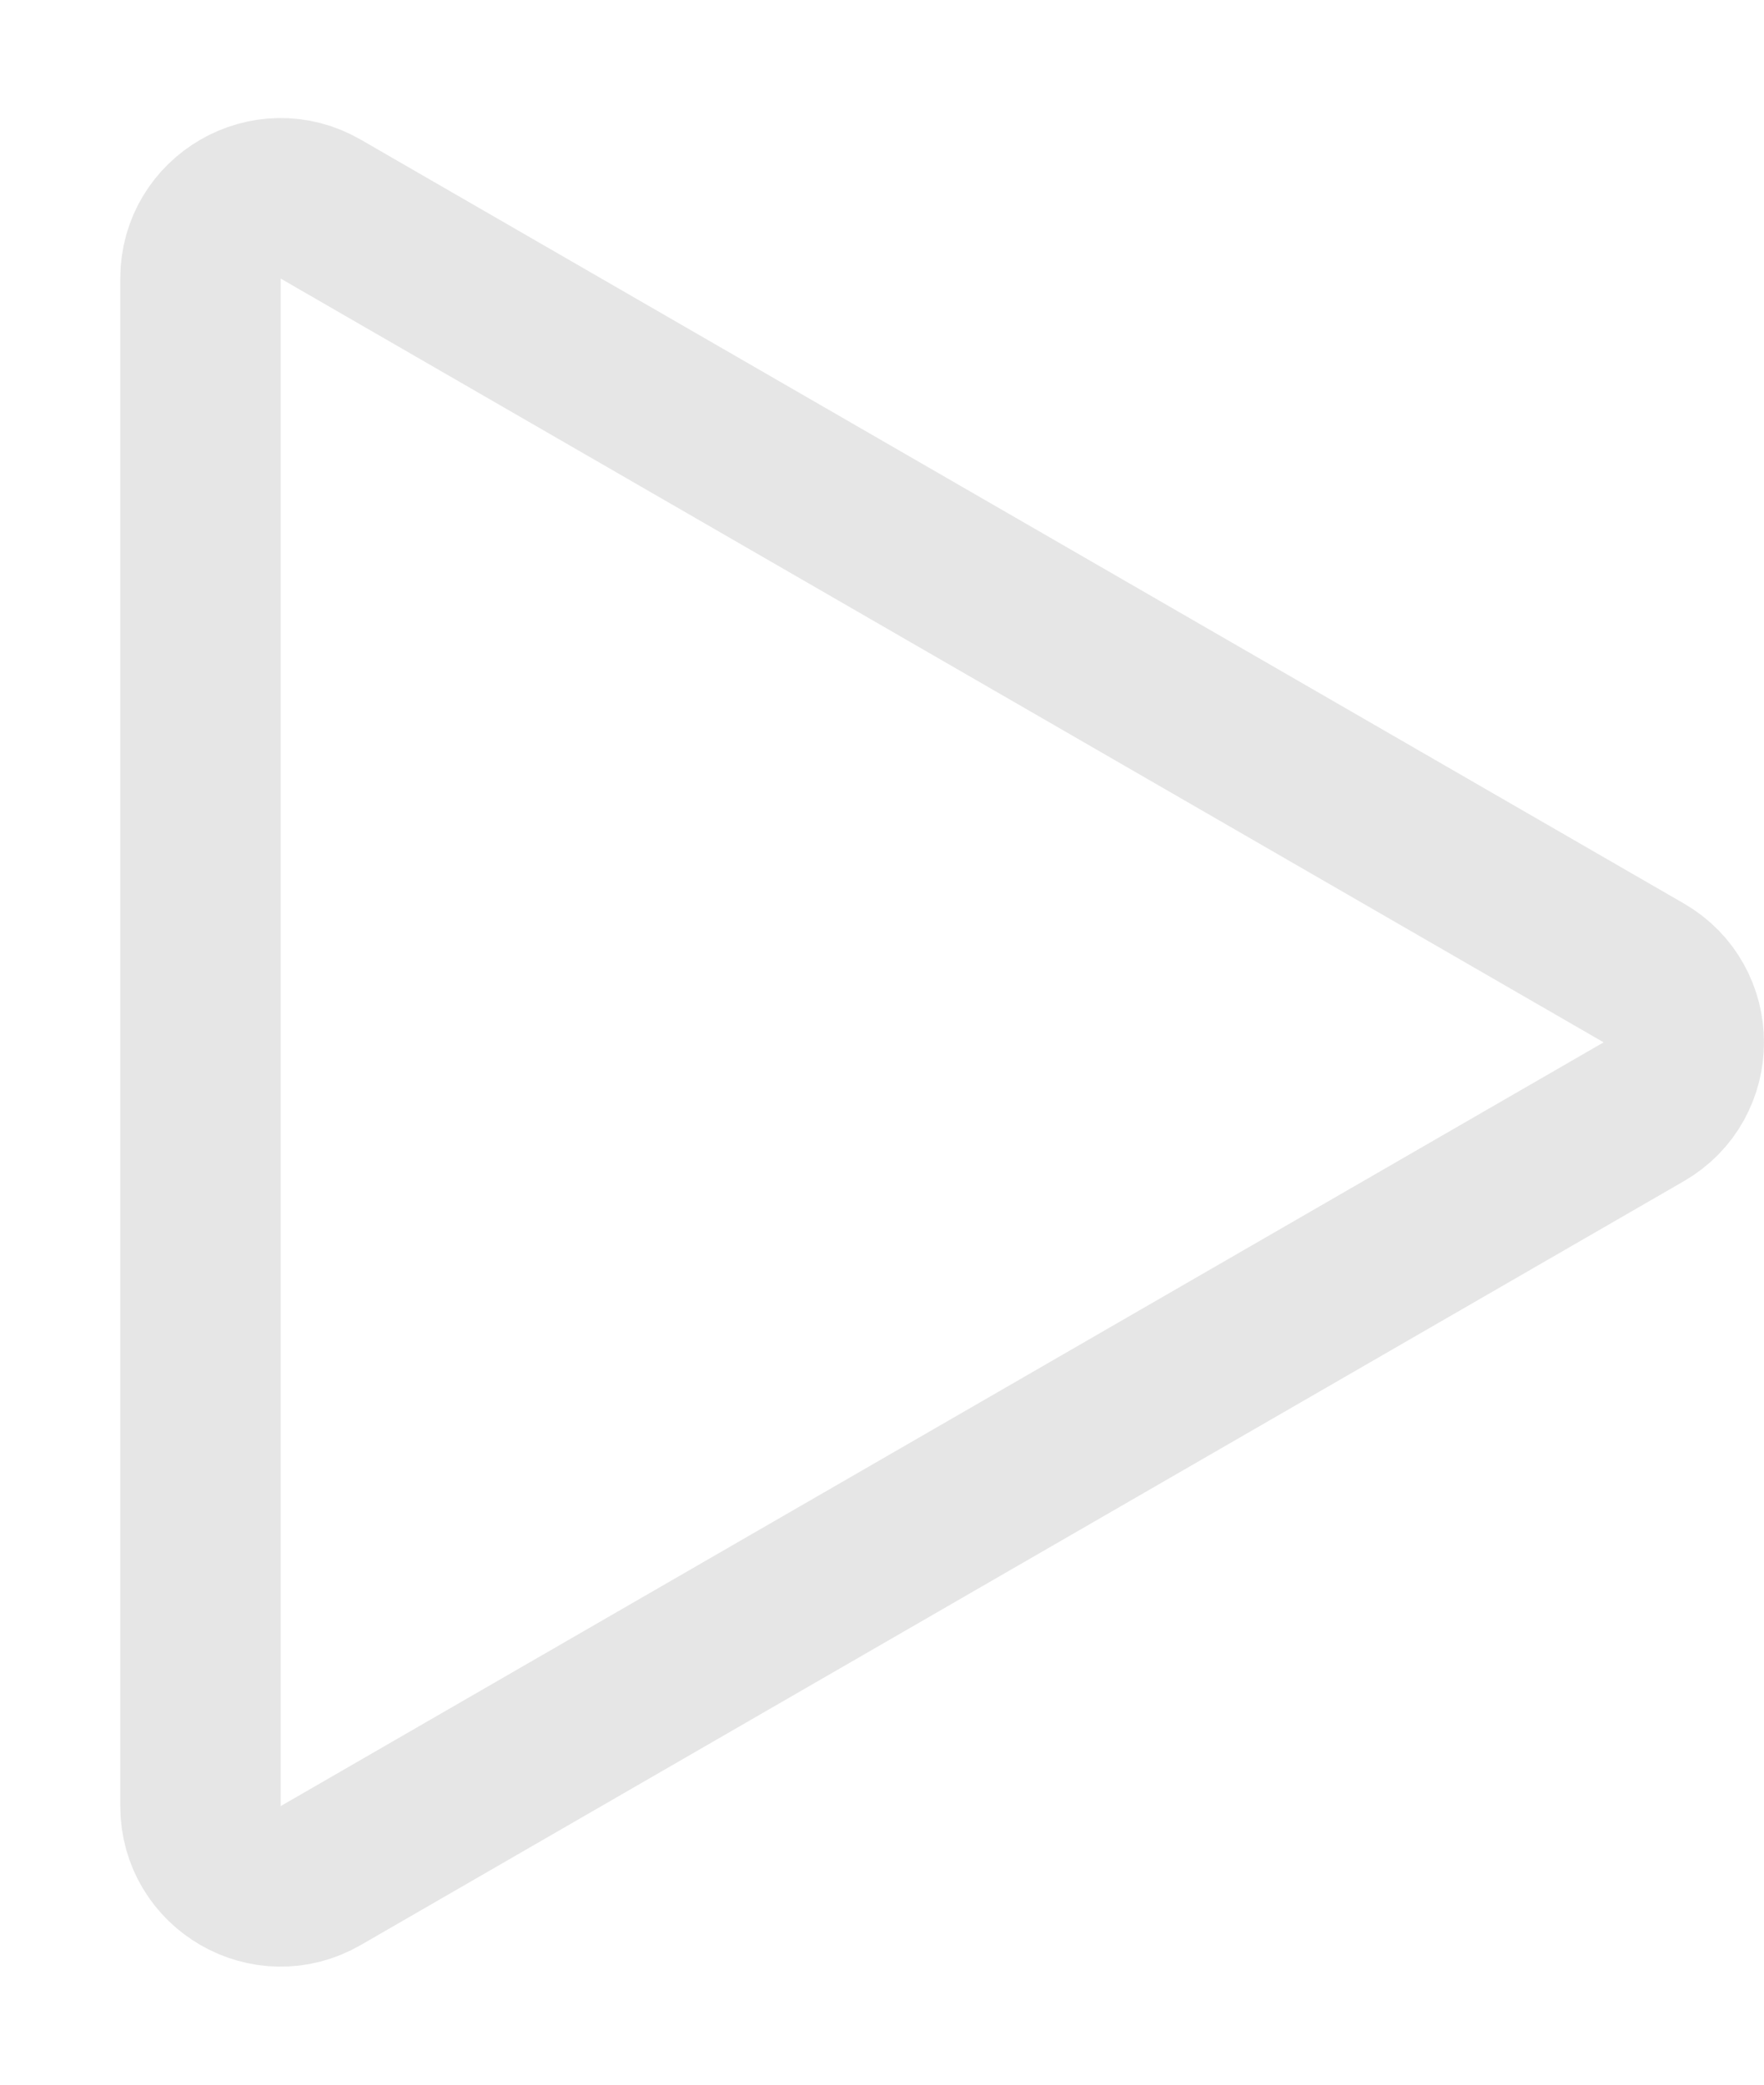 <svg width="11" height="13" viewBox="0 0 11 13" fill="none" xmlns="http://www.w3.org/2000/svg">
<path d="M10.25 6.067C10.583 6.259 10.583 6.741 10.25 6.933L2 11.696C1.667 11.889 1.25 11.648 1.25 11.263L1.25 1.737C1.25 1.352 1.667 1.111 2 1.304L10.25 6.067Z" stroke="#E6E6E6"/>
</svg>
